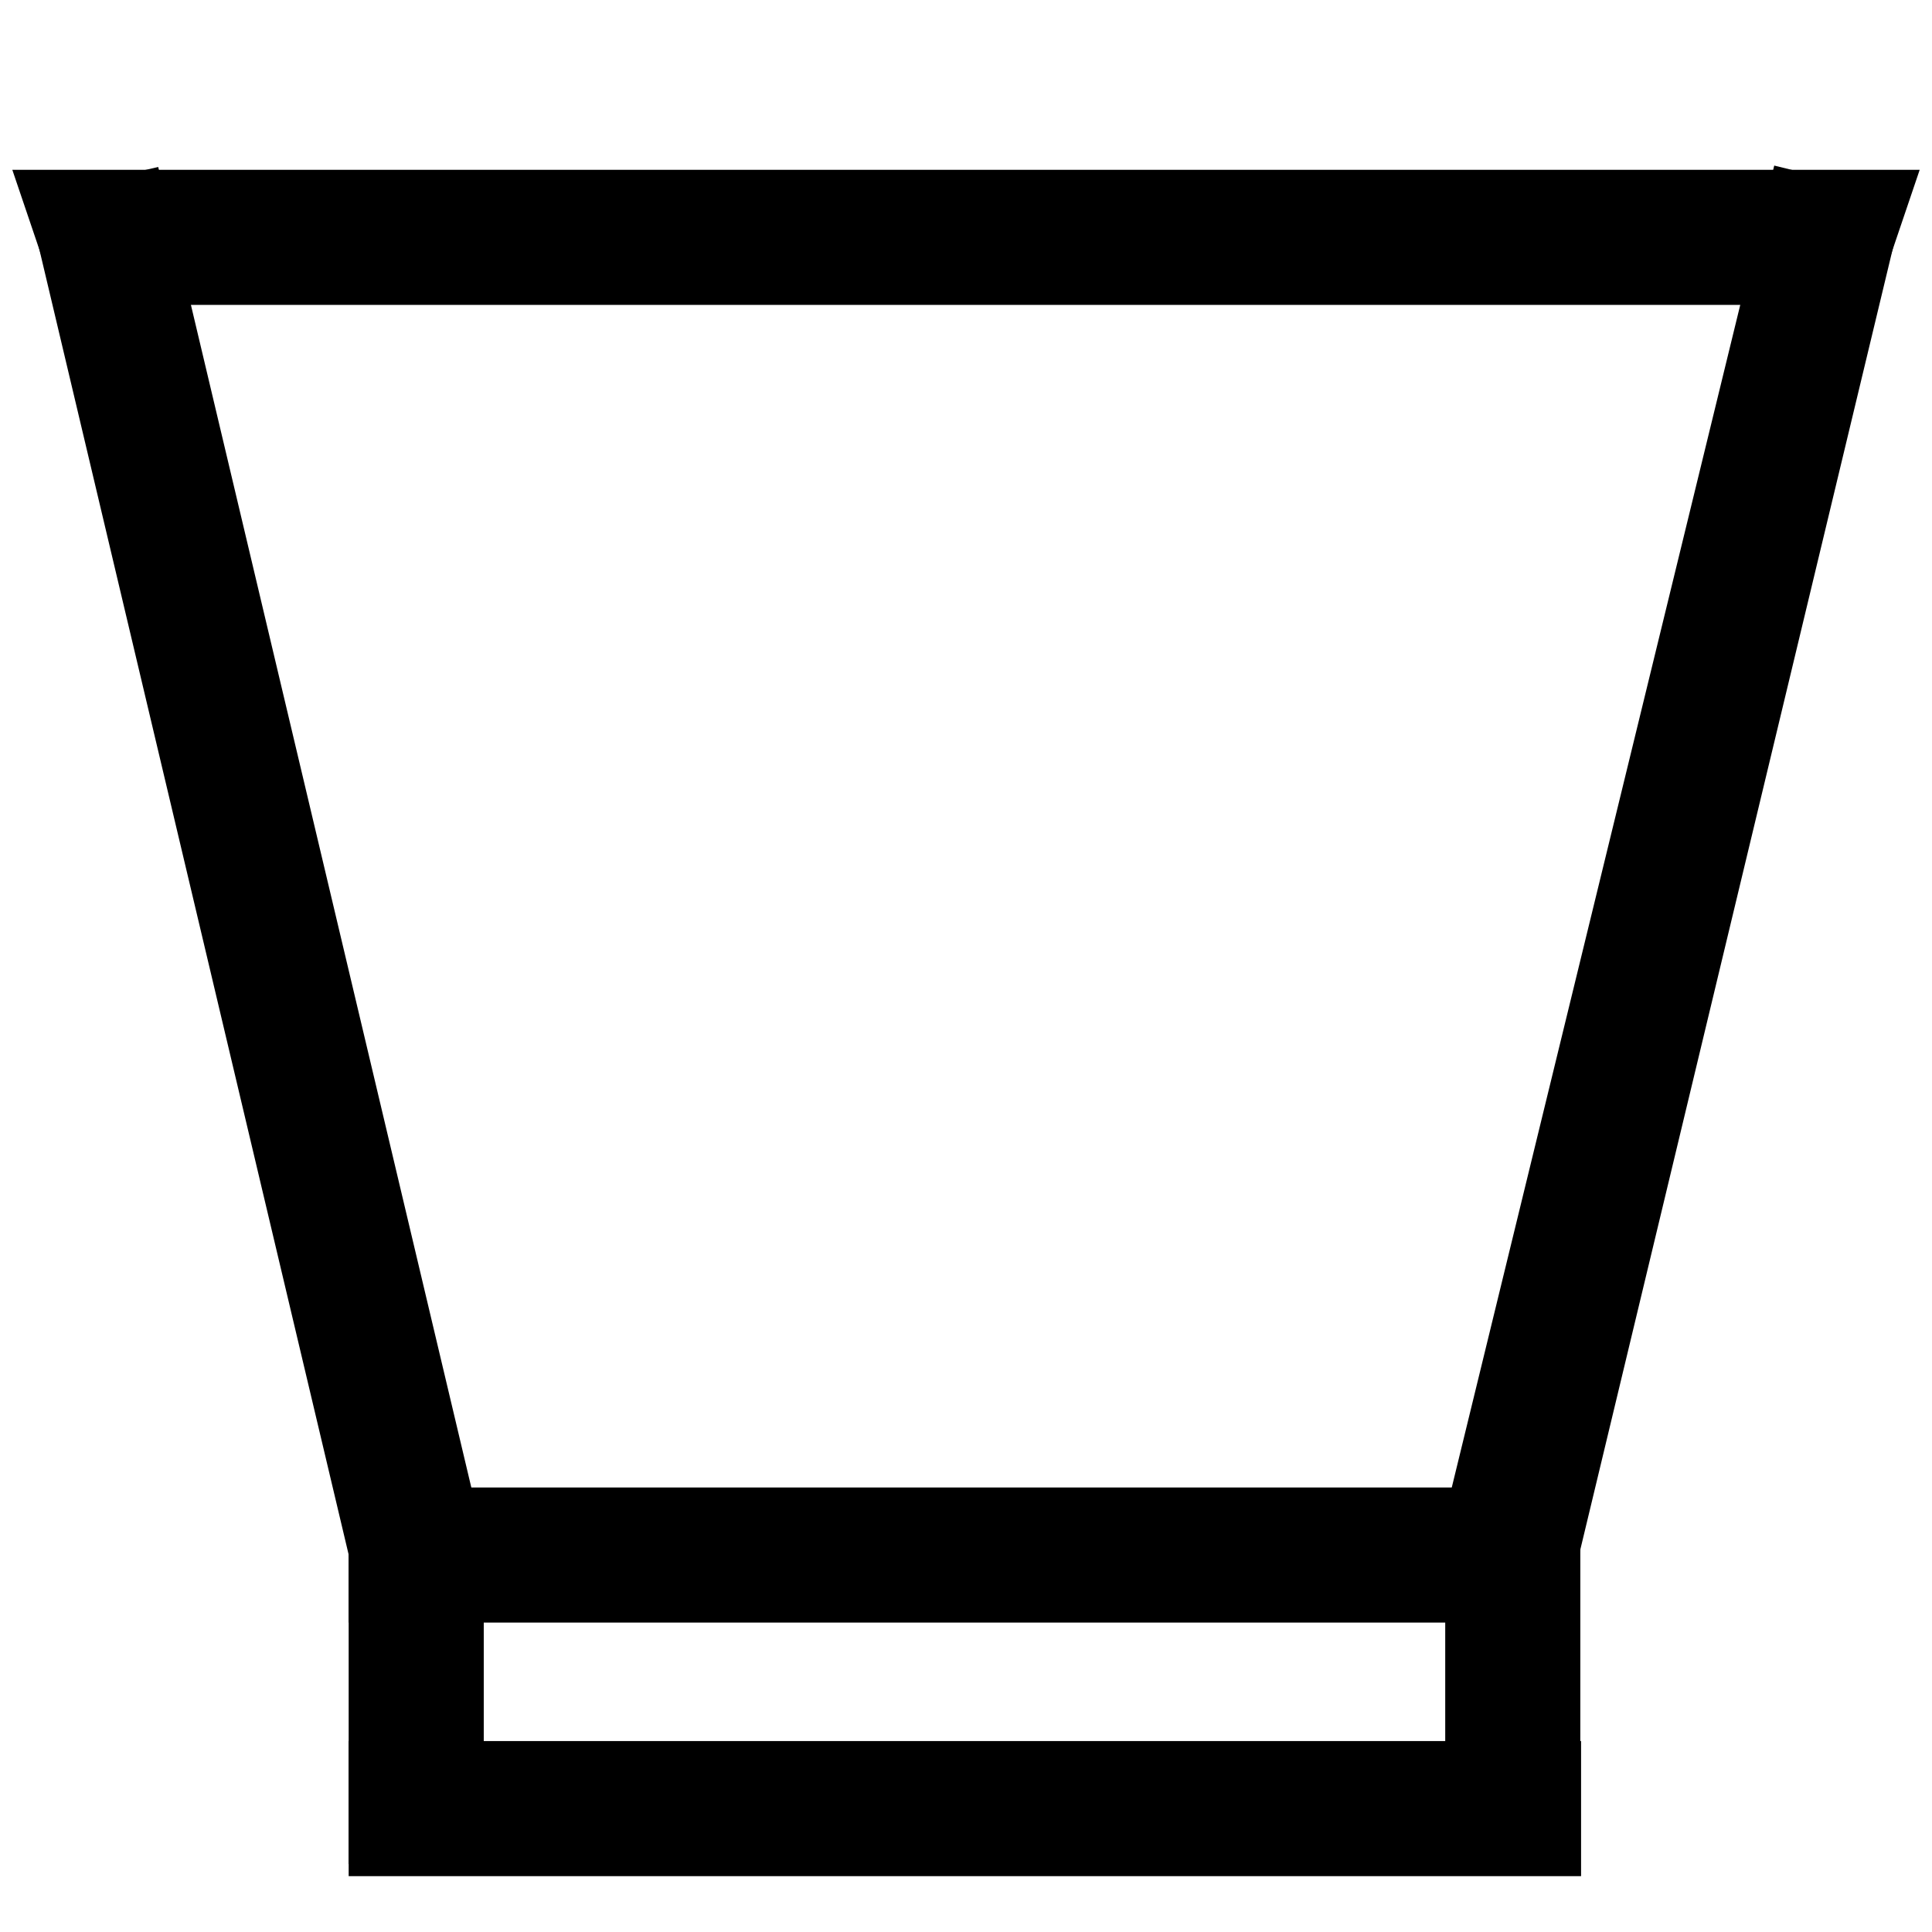 <?xml version="1.0" encoding="utf-8"?>
<!-- Svg Vector Icons : http://www.onlinewebfonts.com/icon -->
<!DOCTYPE svg PUBLIC "-//W3C//DTD SVG 1.1//EN" "http://www.w3.org/Graphics/SVG/1.1/DTD/svg11.dtd">
<svg version="1.1" xmlns="http://www.w3.org/2000/svg" xmlns:xlink="http://www.w3.org/1999/xlink" x="0px" y="0px" viewBox="0 0 256 256" enable-background="new 0 0 256 256" xml:space="preserve">
<g><g><path stroke-width="12" fill-opacity="0" stroke="#000000"  d="M243.1,92.5"/><path stroke-width="12" fill-opacity="0" stroke="#000000"  d="M13.3,92.5"/><path stroke-width="12" fill-opacity="0" stroke="#000000"  d="M87.4,92.4"/><path stroke-width="12" fill-opacity="0" stroke="#000000"  d="M51.1,14.3"/><path stroke-width="12" fill-opacity="0" stroke="#000000"  d="M164.8,92.4"/><path stroke-width="12" fill-opacity="0" stroke="#000000"  d="M126.8,14.3"/><path stroke-width="12" fill-opacity="0" stroke="#000000"  d="M89.9,92.4"/><path stroke-width="12" fill-opacity="0" stroke="#000000"  d="M126.1,13.4"/><path stroke-width="12" fill-opacity="0" stroke="#000000"  d="M167.3,92.4"/><path stroke-width="12" fill-opacity="0" stroke="#000000"  d="M202.7,13.4"/><path stroke-width="12" fill-opacity="0" stroke="#000000"  d="M127.8,237.7"/><path stroke-width="12" fill-opacity="0" stroke="#000000"  d="M87.8,91.5"/><path stroke-width="12" fill-opacity="0" stroke="#000000"  d="M127.8,241.2"/><path stroke-width="12" fill-opacity="0" stroke="#000000"  d="M166.5,91.5"/><path stroke-width="12" fill-opacity="0" stroke="#000000"  d="M242.9,32.9H13.1l-0.9-2.7h231.6L242.9,32.9z"/><path stroke-width="12" fill-opacity="0" stroke="#000000"  d="M244,34.4H12l-2-5.9h236L244,34.4z"/><path stroke-width="12" fill-opacity="0" stroke="#000000"  d="M53.8,238.2h148.1v2.7H53.8V238.2z"/><path stroke-width="12" fill-opacity="0" stroke="#000000"  d="M52.2,236.7h151.3v5.9H52.2V236.7z"/><path stroke-width="12" fill-opacity="0" stroke="#000000"  d="M53.8,204.7h147.9v2.7H53.8V204.7z"/><path stroke-width="12" fill-opacity="0" stroke="#000000"  d="M52.2,203.1h151v5.9h-151V203.1z"/><path stroke-width="12" fill-opacity="0" stroke="#000000"  d="M15.3,31.2L57,206.5l-2.7,0.6L12.7,31.8L15.3,31.2z"/><path stroke-width="12" fill-opacity="0" stroke="#000000"  d="M16.5,29.3l42.3,178.4l-5.7,1.4L10.8,30.6L16.5,29.3L16.5,29.3z"/><path stroke-width="12" fill-opacity="0" stroke="#000000"  d="M201.7,205.1h-3.4l42.4-174l2.7,0.6L201.7,205.1z"/><path stroke-width="12" fill-opacity="0" stroke="#000000"  d="M202.9,206.7h-6.7l43.3-177.5l5.7,1.4L202.9,206.7z M200.2,203.6h0.2l13.7-57L200.2,203.6z"/><path stroke-width="12" fill-opacity="0" stroke="#000000"  d="M53.8,206.2h2.7v33.2h-2.7V206.2z"/><path stroke-width="12" fill-opacity="0" stroke="#000000"  d="M52.2,204.6h5.9V241h-5.9V204.6z"/><path stroke-width="12" fill-opacity="0" stroke="#000000"  d="M199.1,206.1h2.7v32.6h-2.7V206.1z"/><path stroke-width="12" fill-opacity="0" stroke="#000000"  d="M197.5,204.5h5.9v35.7h-5.9V204.5z"/></g></g>
</svg>